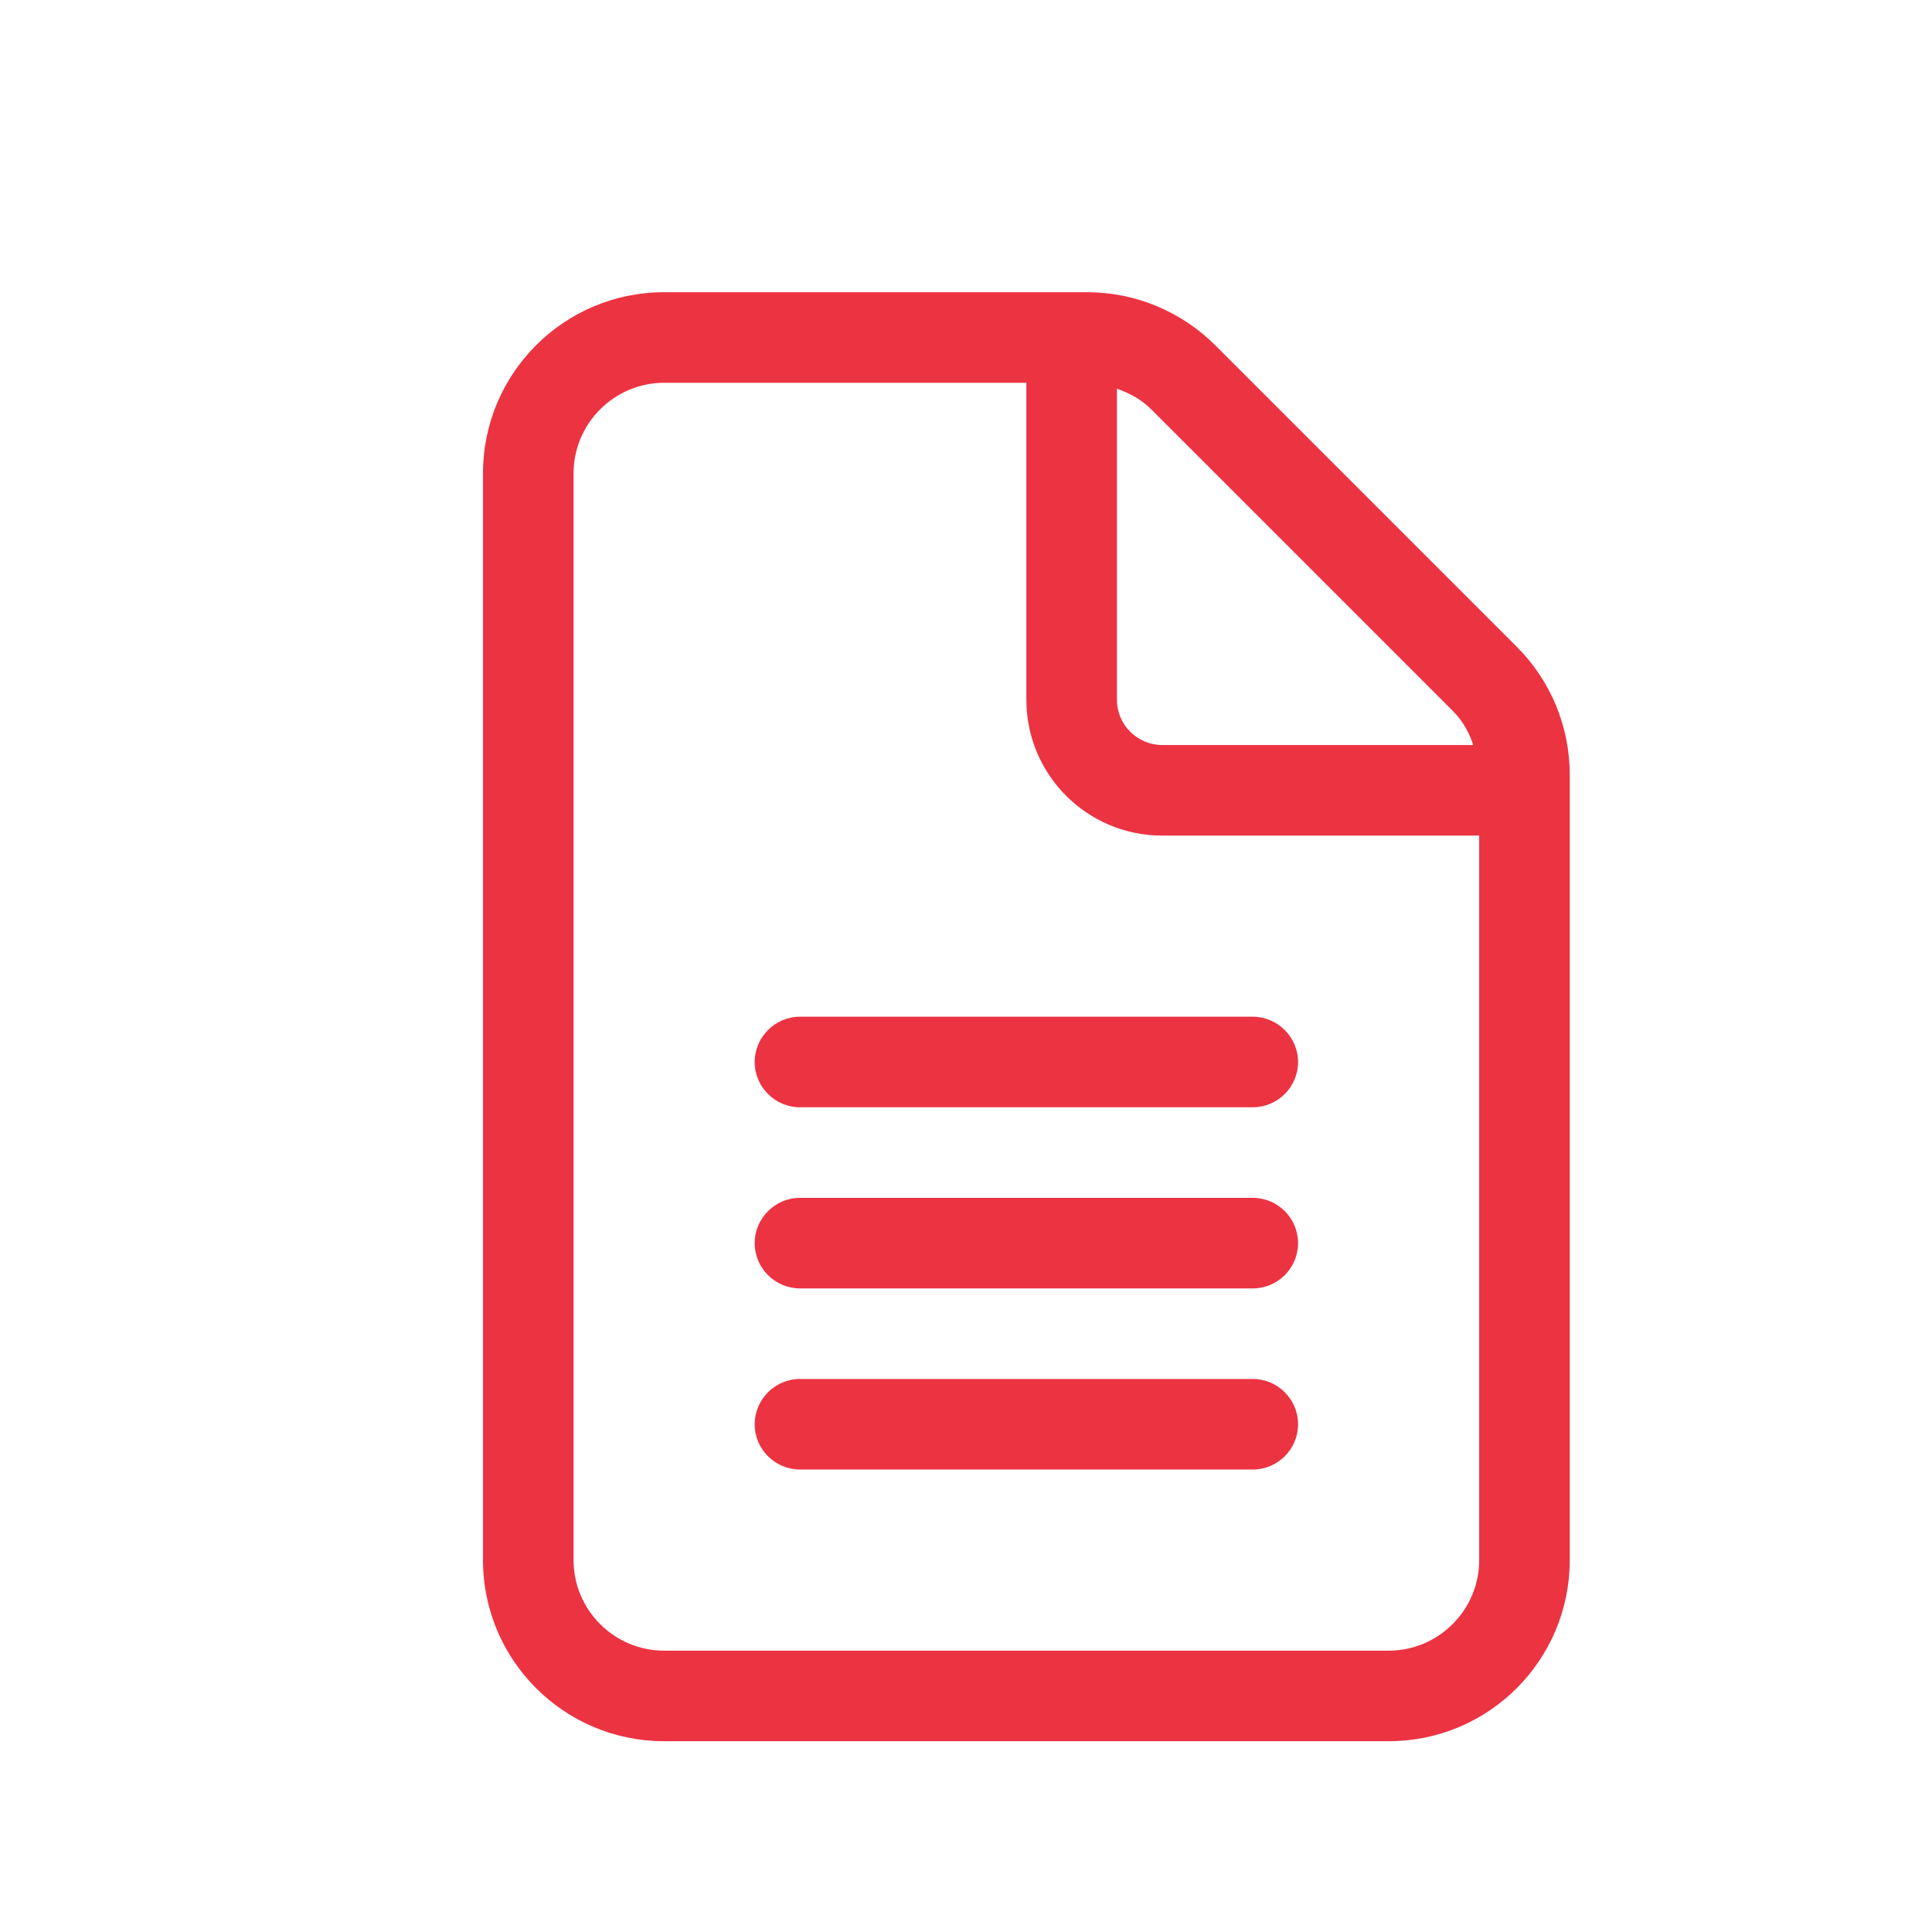 <svg width="16" height="16" viewBox="0 0 16 16" fill="none" xmlns="http://www.w3.org/2000/svg">
<path d="M12.562 5.357L10.066 2.861C9.782 2.578 9.402 2.42 9.004 2.42L5.5 2.42C4.671 2.42 4 3.092 4 3.92L4 12.92C4 13.749 4.672 14.42 5.5 14.42H11.5C12.329 14.42 13 13.749 13 12.92V6.417C13 6.018 12.843 5.638 12.562 5.357ZM9.25 3.219C9.355 3.256 9.453 3.309 9.534 3.39L12.03 5.886C12.112 5.967 12.166 6.065 12.201 6.17H9.625C9.419 6.17 9.25 6.002 9.25 5.795V3.219ZM12.25 12.92C12.25 13.334 11.913 13.67 11.5 13.67H5.5C5.087 13.67 4.75 13.334 4.75 12.92V3.92C4.75 3.507 5.087 3.17 5.5 3.17H8.5V5.795C8.5 6.417 9.004 6.92 9.625 6.92H12.25V12.92ZM6.25 8.795C6.25 9.002 6.419 9.17 6.625 9.17H10.375C10.581 9.17 10.75 9.002 10.75 8.795C10.75 8.589 10.581 8.42 10.375 8.42H6.625C6.419 8.42 6.25 8.589 6.25 8.795ZM10.375 9.92H6.625C6.419 9.92 6.25 10.089 6.25 10.295C6.25 10.502 6.419 10.67 6.625 10.67H10.375C10.582 10.67 10.75 10.502 10.75 10.295C10.75 10.088 10.581 9.92 10.375 9.92ZM10.375 11.42H6.625C6.419 11.42 6.25 11.589 6.25 11.795C6.25 12.002 6.419 12.17 6.625 12.17H10.375C10.582 12.17 10.75 12.002 10.75 11.795C10.75 11.588 10.581 11.42 10.375 11.42Z" fill="#EC3342"/>
</svg>
